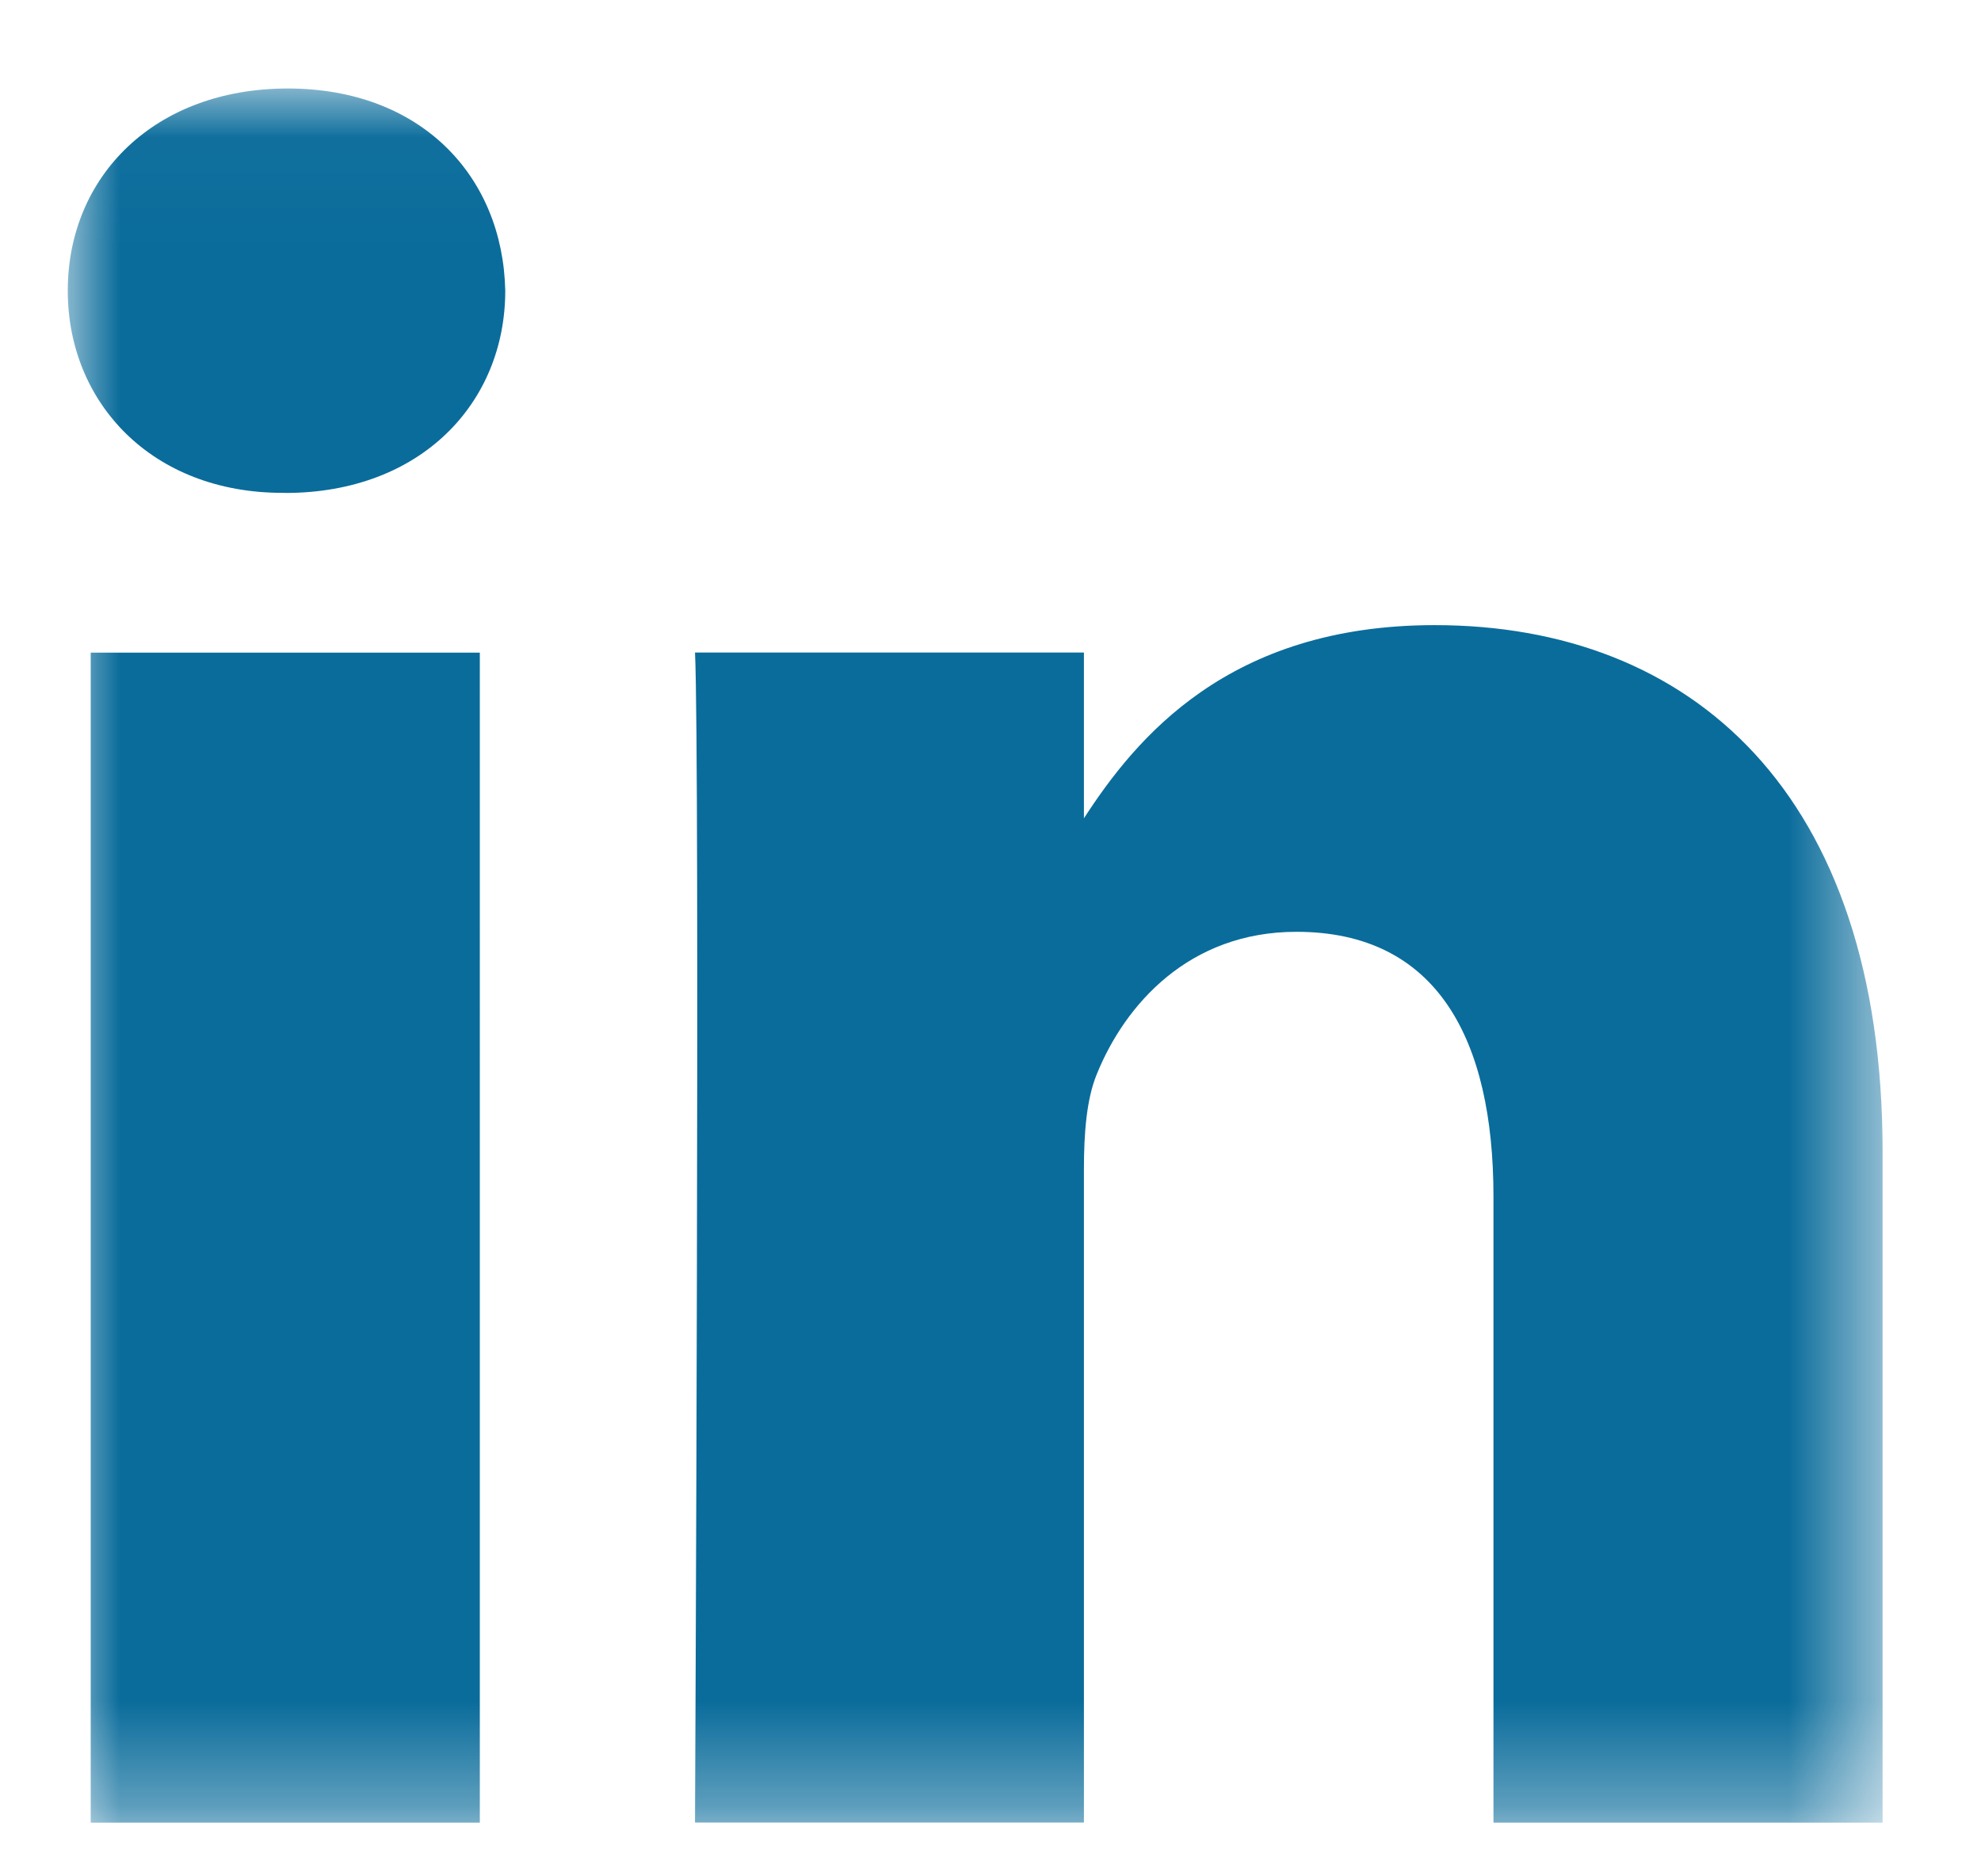 <svg width="19" height="18" viewBox="0 0 19 18" xmlns="http://www.w3.org/2000/svg" xmlns:xlink="http://www.w3.org/1999/xlink"><defs><path id="linkedin2_svg__a" d="M0 .029h17.406v16.637H0z"/></defs><g fill="none" fill-rule="evenodd"><path d="M10.396 9.185v-.037c-.006.013-.016.026-.024.037h.024z" fill="#414042"/><g transform="translate(.65 .819)"><mask id="linkedin2_svg__b" fill="#fff"><use xlink:href="#linkedin2_svg__a"/></mask><path d="M17.406 16.666h-3.732V10.66c0-1.508-.54-2.54-1.89-2.54-1.03 0-1.645.698-1.915 1.367-.099.24-.123.572-.123.91v6.268h-3.73s.048-10.172 0-11.224h3.73v1.59c.497-.766 1.383-1.853 3.364-1.853 2.454 0 4.296 1.603 4.296 5.05v6.437zM2.086 3.909h-.024C.809 3.91 0 3.046 0 1.97 0 .87.835.03 2.11.03c1.277 0 2.063.84 2.086 1.94 0 1.077-.81 1.94-2.11 1.94zM.22 16.666h3.732V5.442H.22v11.224z" fill="#0A6C9B" mask="url(#linkedin2_svg__b)"/></g></g></svg>